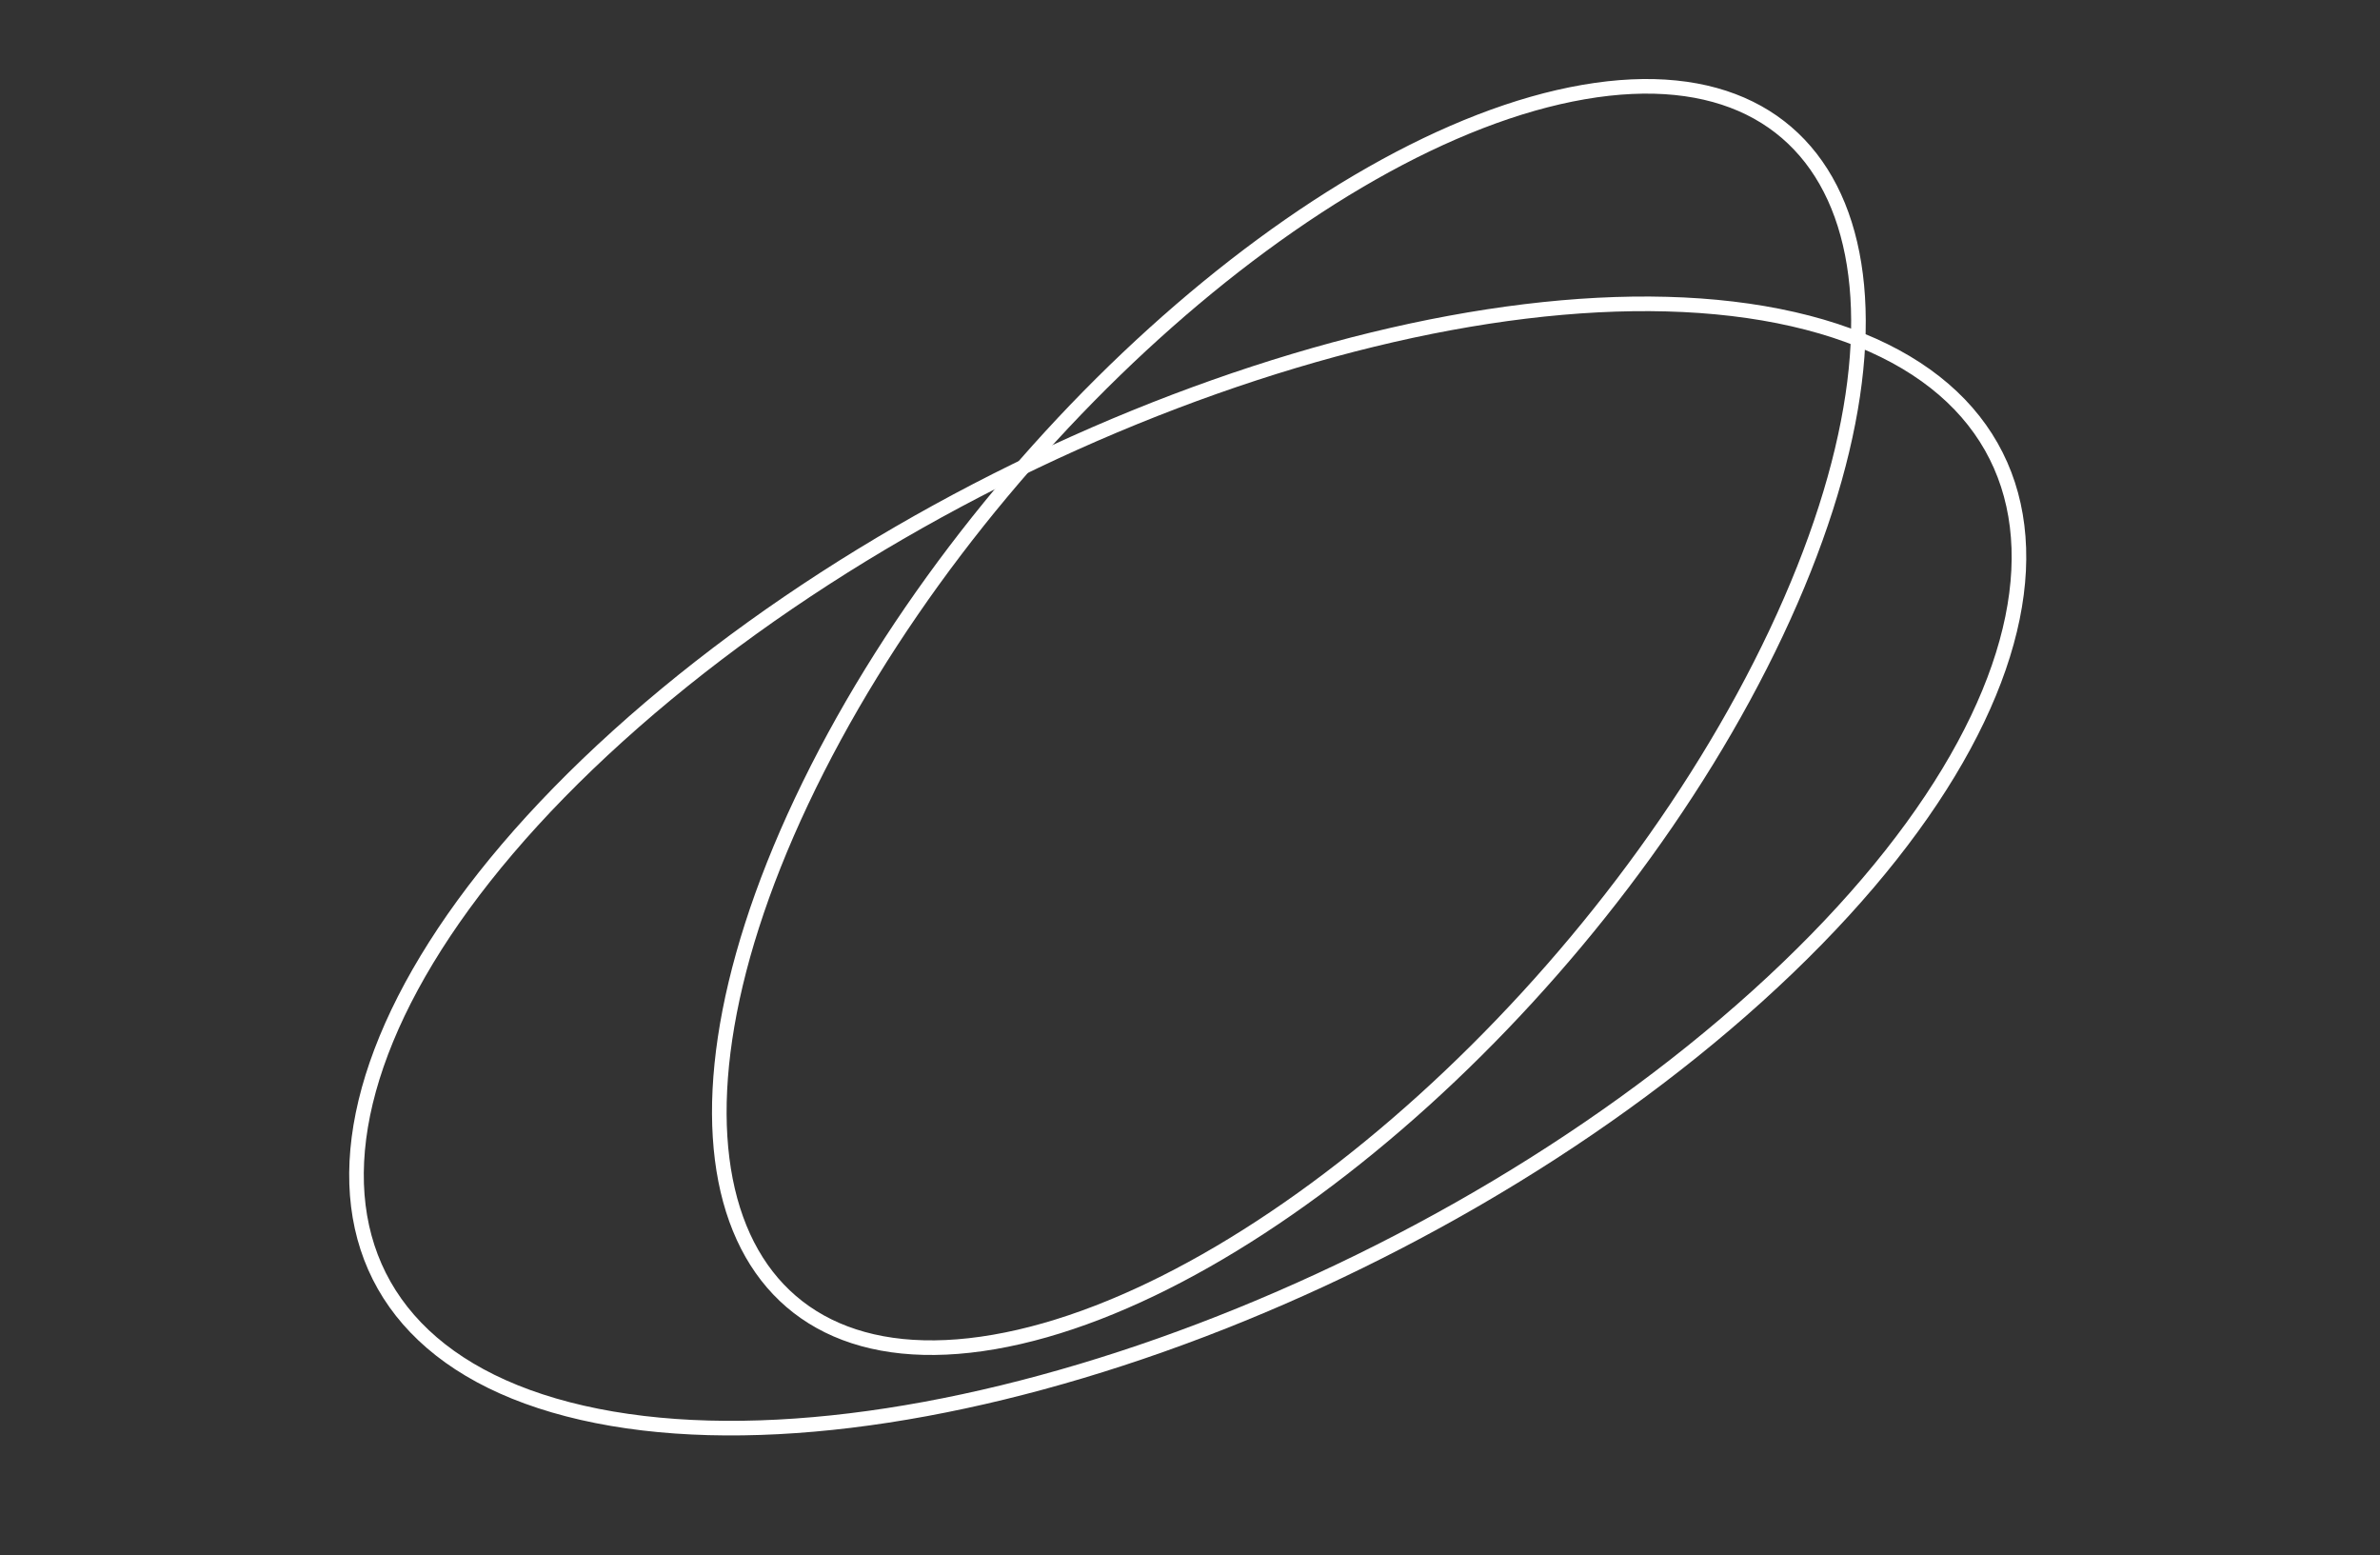 <?xml version="1.0" encoding="UTF-8"?> <svg xmlns="http://www.w3.org/2000/svg" width="326" height="213" viewBox="0 0 326 213" fill="none"><rect x="0" y="0" width="326" height="213" fill="#333333" stroke="none"/> <path d="M84.663 100.77C61.692 121.507 49.717 142.261 48.877 159.041C48.036 175.822 58.323 188.574 79.745 193.466C101.166 198.358 129.845 194.506 159.016 184.195C188.185 173.885 217.742 157.147 240.714 136.41C263.685 115.673 275.66 94.919 276.5 78.139C277.341 61.357 267.054 48.606 245.633 43.713C224.211 38.821 195.532 42.673 166.361 52.984C137.192 63.294 107.635 80.033 84.663 100.77Z" stroke="white" stroke-width="2"></path> <path d="M109.795 109.716C98.604 133.431 96.02 153.563 100.839 166.95C105.658 180.338 117.852 186.933 136.158 183.771C154.465 180.609 175.599 168.258 195.031 150.682C214.46 133.107 232.104 110.374 243.295 86.659C254.486 62.944 257.07 42.811 252.251 29.424C247.432 16.036 235.238 9.441 216.932 12.603C198.625 15.765 177.491 28.116 158.059 45.693C138.63 63.267 120.986 86.001 109.795 109.716Z" stroke="white" stroke-width="2"></path> </svg> 